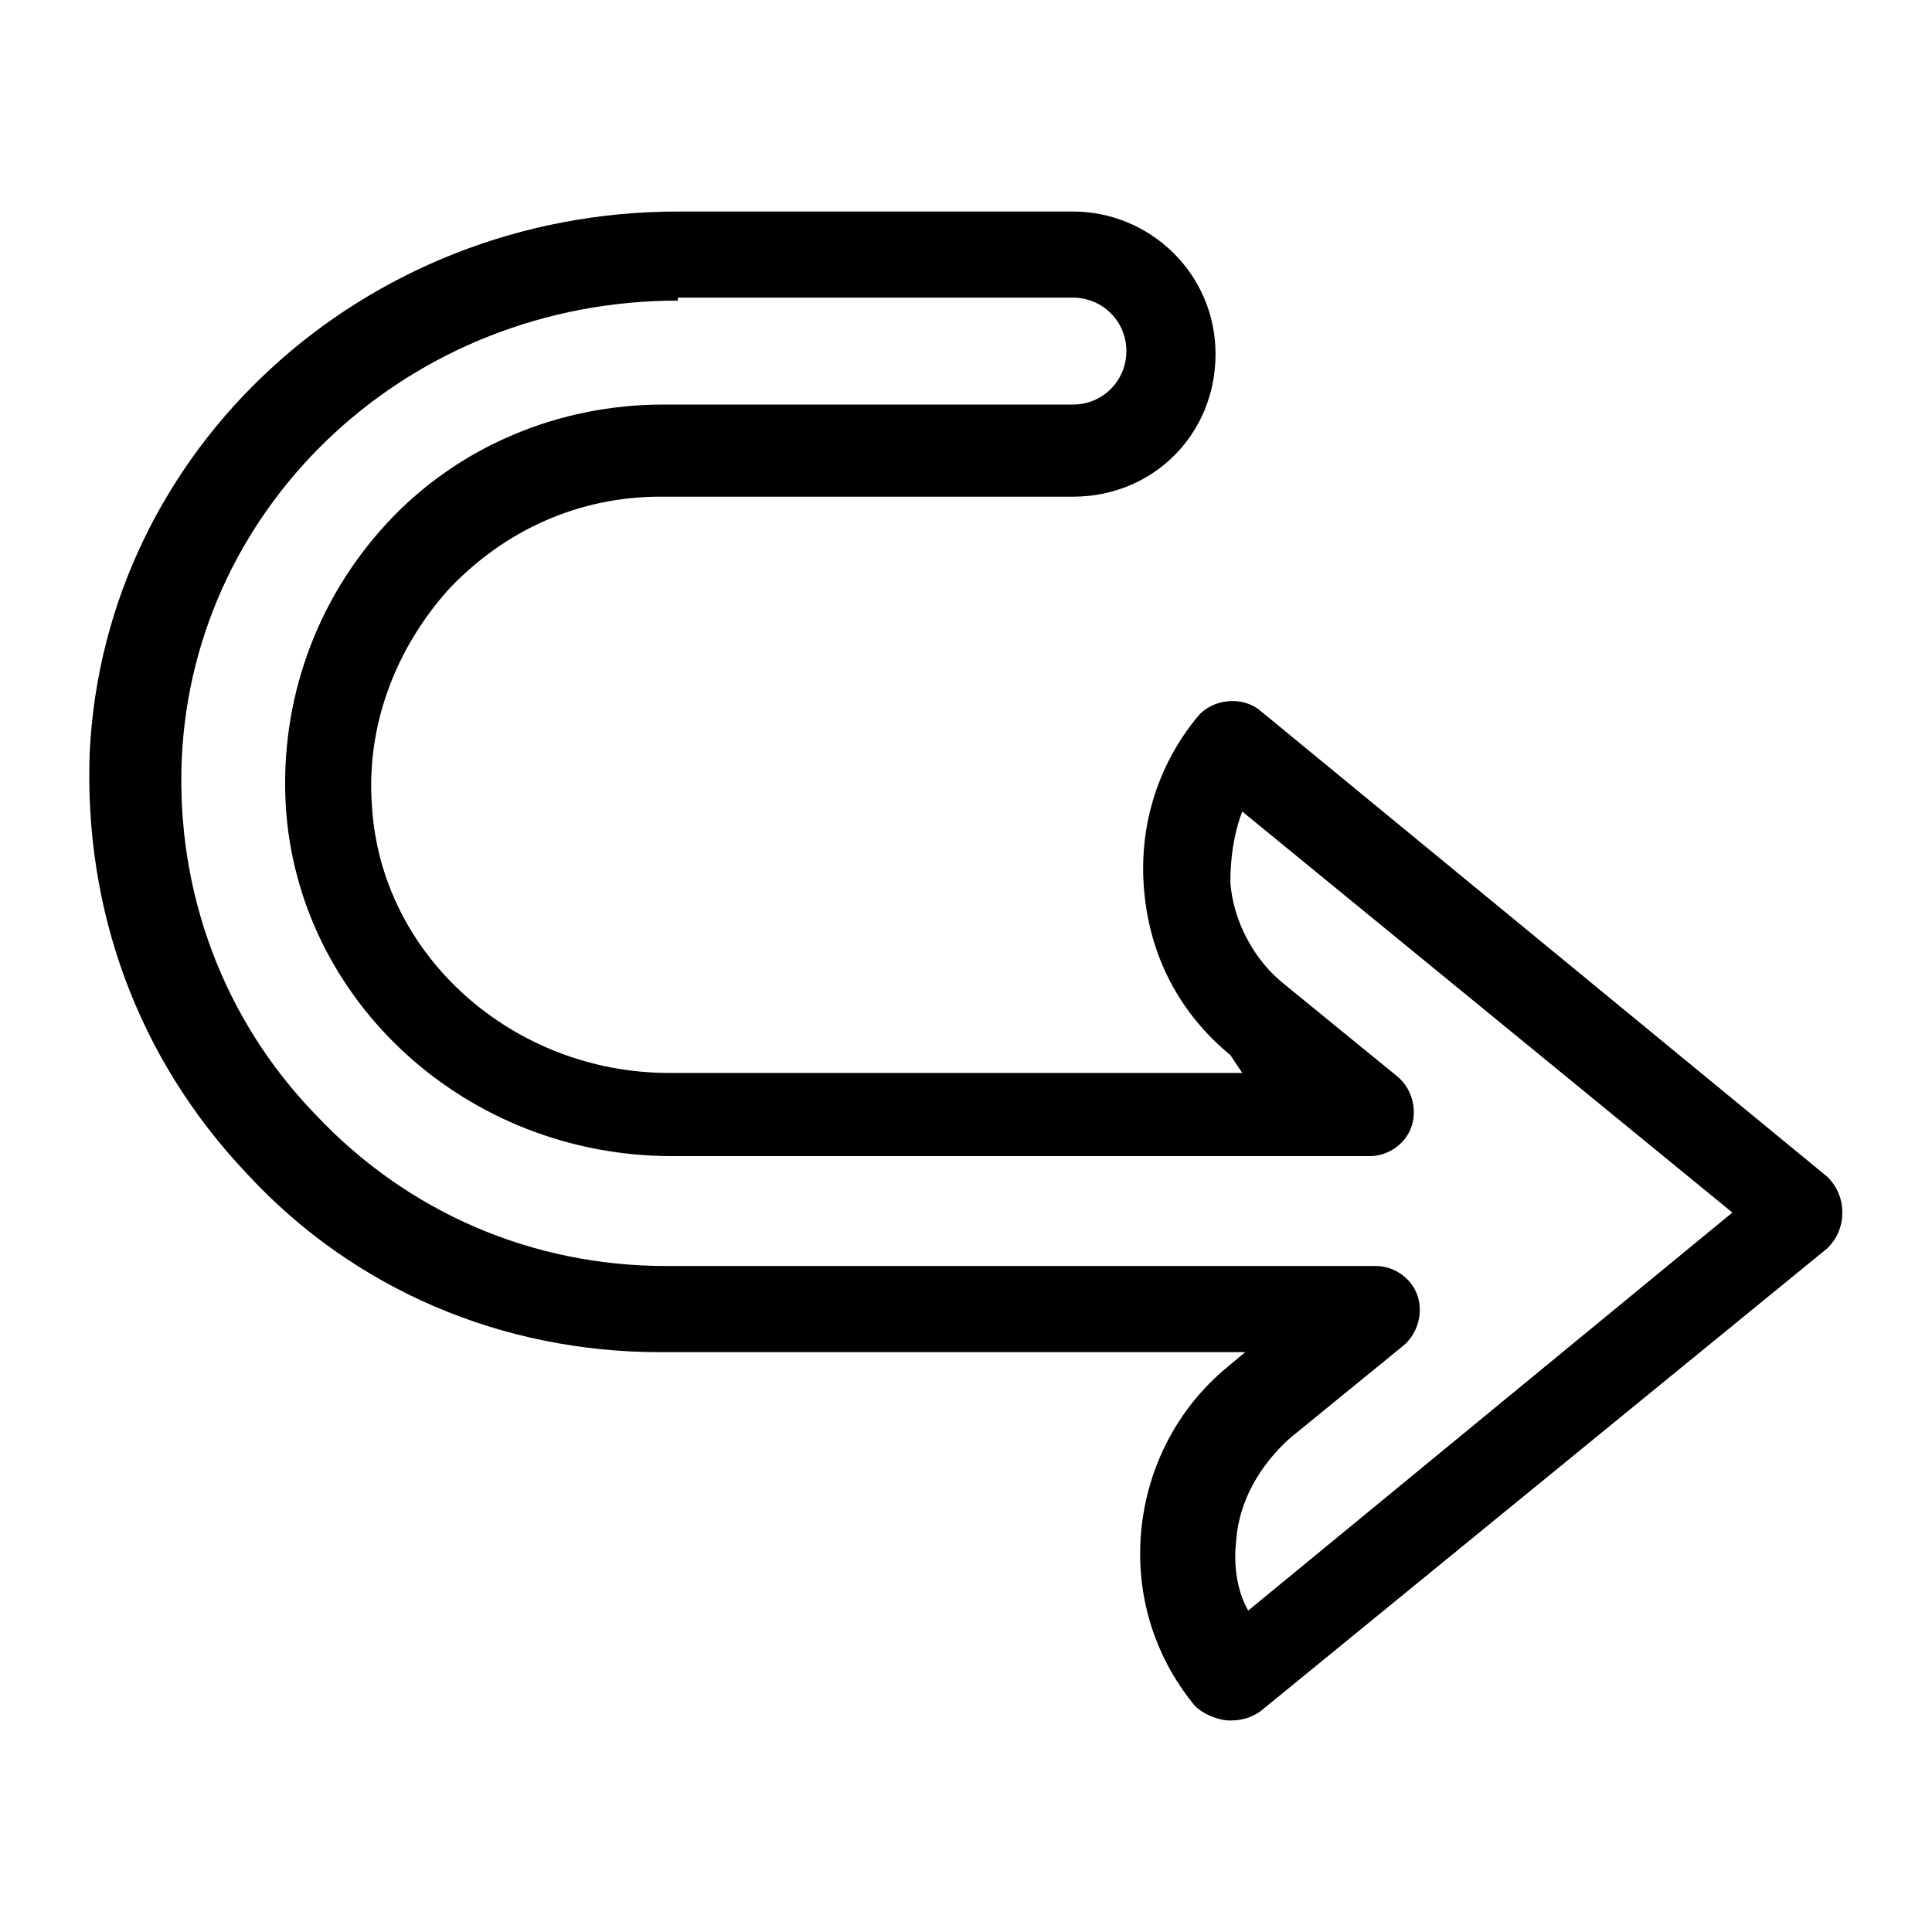 <?xml version="1.0" encoding="UTF-8"?>
<!-- Uploaded to: SVG Find, www.svgfind.com, Generator: SVG Find Mixer Tools -->
<svg fill="#000000" width="800px" height="800px" version="1.1" viewBox="144 144 512 512" xmlns="http://www.w3.org/2000/svg">
 <path d="m470.06 599.95c-3.148 0-7.086-1.574-9.445-3.938-11.02-13.383-15.742-29.914-14.168-46.445 1.574-16.531 9.445-32.273 22.828-43.297l4.723-3.938-155.08 0.004c-41.723 0-81.082-16.531-109.42-47.23-29.125-30.699-43.297-70.062-41.723-111.78 3.938-80.301 72.422-143.27 155.87-143.27h104.7c20.469 0 37.785 16.531 37.785 37.785 0 21.254-16.531 37.785-37.785 37.785h-109.42c-21.254 0-40.934 8.66-55.891 24.402-14.168 15.742-22.043 36.211-20.469 57.465 2.363 40.148 37.785 70.848 78.719 70.848h151.93l-3.148-4.723c-13.383-11.02-21.254-25.977-22.828-43.297-1.574-16.531 3.148-33.062 14.168-46.445 3.938-4.723 11.809-5.512 16.531-1.574l150.36 123.59c2.363 2.363 3.938 5.512 3.938 9.445 0 3.938-1.574 7.086-3.938 9.445l-150.36 122.8c-2.359 1.574-4.723 2.363-7.871 2.363zm-146.42-376.29c-70.848 0-128.31 53.531-131.46 121.23-1.574 35.426 11.02 69.273 35.426 94.465 24.402 25.977 57.465 40.148 92.891 40.148h188.14c4.723 0 9.445 3.148 11.02 7.871s0 10.234-3.938 13.383l-29.914 24.402c-7.871 7.086-13.383 16.531-14.168 26.766-0.789 6.297 0 13.383 3.148 18.895l128.31-105.48-129.89-106.28c-2.363 6.297-3.148 12.594-3.148 18.895 0.789 10.234 6.297 20.469 14.168 26.766l29.914 24.402c3.938 3.148 5.512 8.66 3.938 13.383-1.574 4.723-6.297 7.871-11.02 7.871h-184.99c-54.316 0-99.188-40.934-102.34-92.891-1.574-27.551 7.871-54.316 26.766-74.785 18.895-20.469 45.656-31.488 73.211-31.488h108.63c7.871 0 14.168-6.297 14.168-14.168s-6.297-14.168-14.168-14.168h-104.7z"/>
</svg>